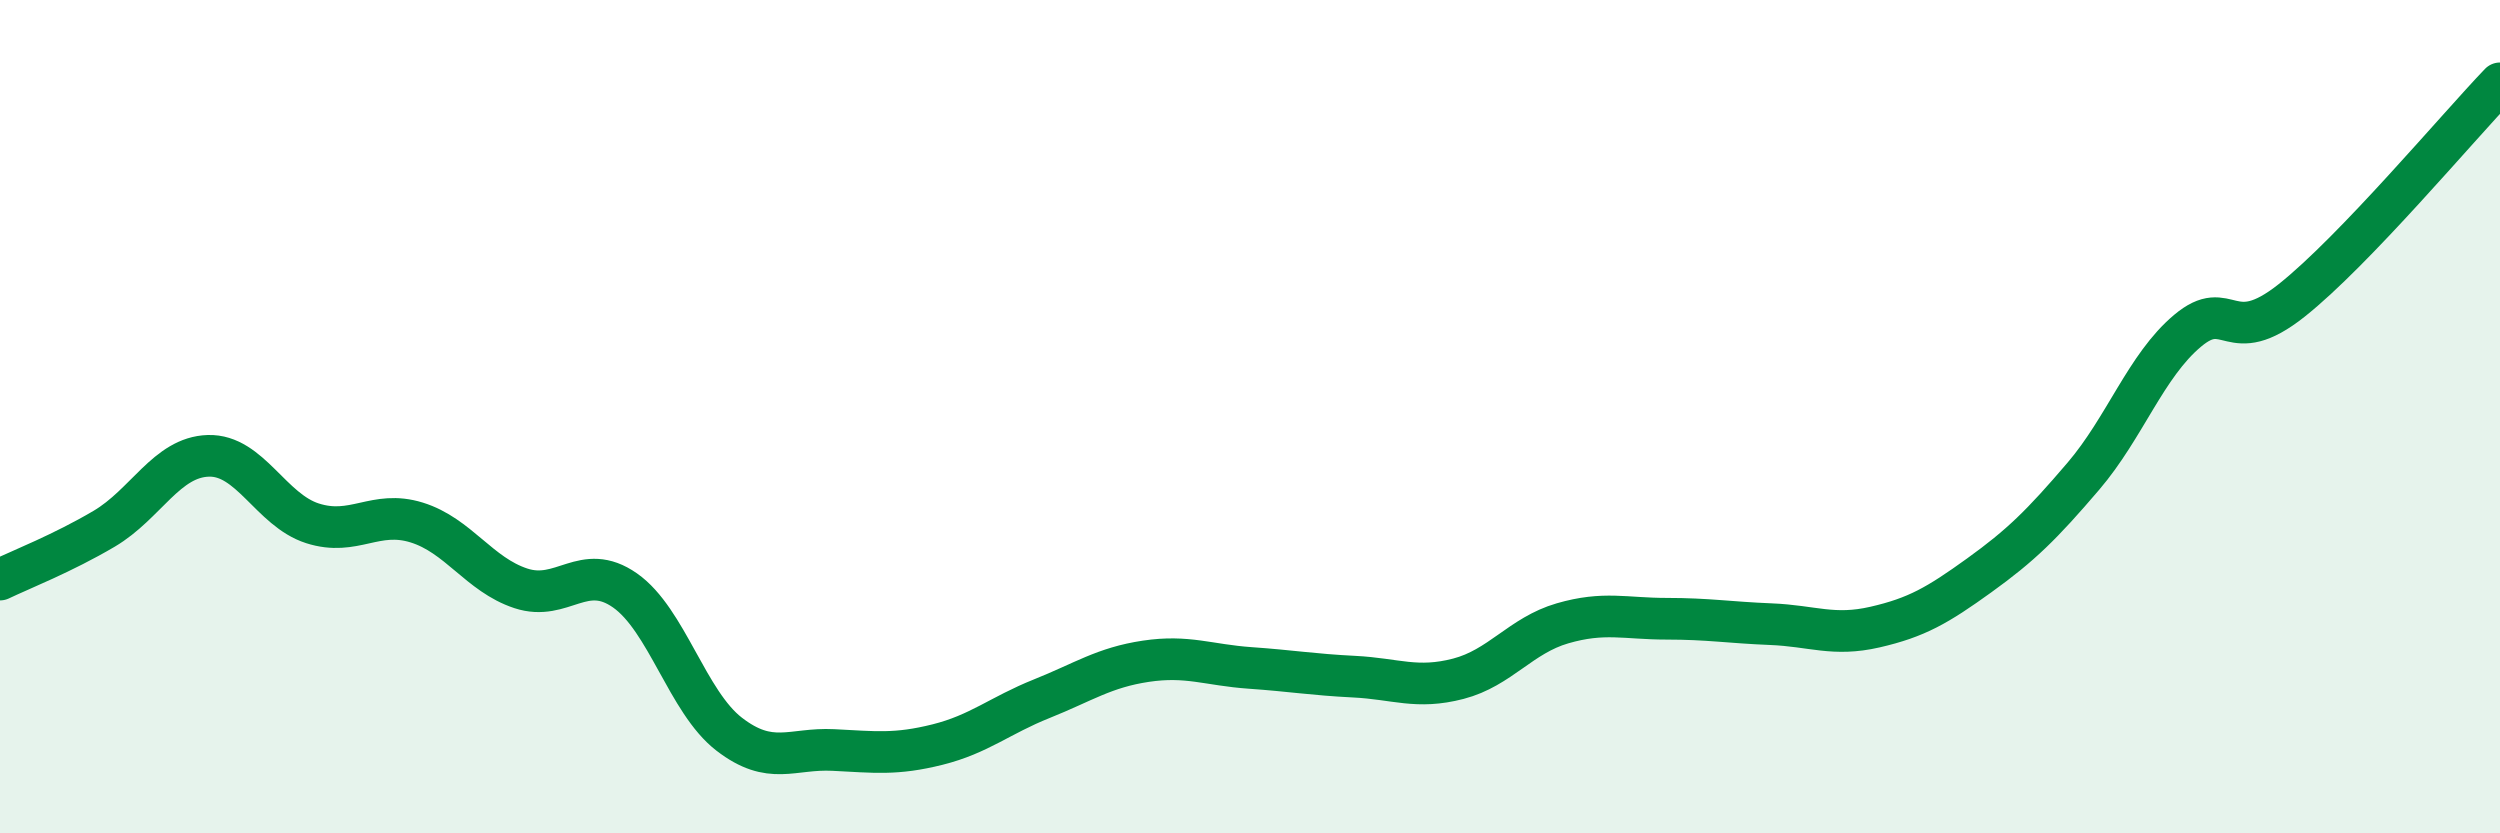 
    <svg width="60" height="20" viewBox="0 0 60 20" xmlns="http://www.w3.org/2000/svg">
      <path
        d="M 0,13.91 C 0.5,13.67 1.5,13.28 2.5,12.69 C 3.5,12.1 4,10.97 5,10.94 C 6,10.91 6.5,12.24 7.5,12.56 C 8.5,12.88 9,12.23 10,12.54 C 11,12.85 11.5,13.79 12.5,14.12 C 13.5,14.45 14,13.47 15,14.17 C 16,14.87 16.5,16.85 17.5,17.62 C 18.5,18.39 19,17.95 20,18 C 21,18.05 21.5,18.12 22.5,17.87 C 23.5,17.62 24,17.17 25,16.77 C 26,16.37 26.5,16.02 27.5,15.87 C 28.5,15.72 29,15.96 30,16.03 C 31,16.1 31.5,16.19 32.5,16.24 C 33.5,16.29 34,16.55 35,16.29 C 36,16.03 36.5,15.25 37.5,14.96 C 38.5,14.67 39,14.85 40,14.85 C 41,14.85 41.5,14.94 42.5,14.98 C 43.5,15.02 44,15.28 45,15.05 C 46,14.82 46.5,14.53 47.5,13.81 C 48.5,13.09 49,12.6 50,11.43 C 51,10.26 51.5,8.78 52.5,7.94 C 53.5,7.1 53.5,8.4 55,7.21 C 56.5,6.02 59,3.04 60,2L60 20L0 20Z"
        fill="#008740"
        opacity="0.1"
        stroke-linecap="round"
        stroke-linejoin="round"
      />
      <path
        d="M 0,13.91 C 0.5,13.67 1.5,13.28 2.5,12.69 C 3.5,12.1 4,10.97 5,10.94 C 6,10.91 6.5,12.24 7.5,12.56 C 8.5,12.88 9,12.23 10,12.54 C 11,12.85 11.5,13.79 12.5,14.12 C 13.5,14.45 14,13.47 15,14.17 C 16,14.87 16.5,16.85 17.5,17.62 C 18.5,18.39 19,17.95 20,18 C 21,18.05 21.5,18.12 22.5,17.87 C 23.5,17.62 24,17.17 25,16.77 C 26,16.37 26.5,16.02 27.5,15.87 C 28.5,15.72 29,15.96 30,16.03 C 31,16.1 31.5,16.19 32.5,16.24 C 33.5,16.29 34,16.55 35,16.29 C 36,16.03 36.5,15.25 37.5,14.96 C 38.5,14.67 39,14.85 40,14.85 C 41,14.85 41.5,14.94 42.5,14.98 C 43.5,15.02 44,15.28 45,15.05 C 46,14.82 46.5,14.53 47.5,13.81 C 48.5,13.09 49,12.6 50,11.43 C 51,10.26 51.5,8.78 52.5,7.94 C 53.5,7.1 53.5,8.4 55,7.21 C 56.5,6.02 59,3.04 60,2"
        stroke="#008740"
        stroke-width="1"
        fill="none"
        stroke-linecap="round"
        stroke-linejoin="round"
      />
    </svg>
  